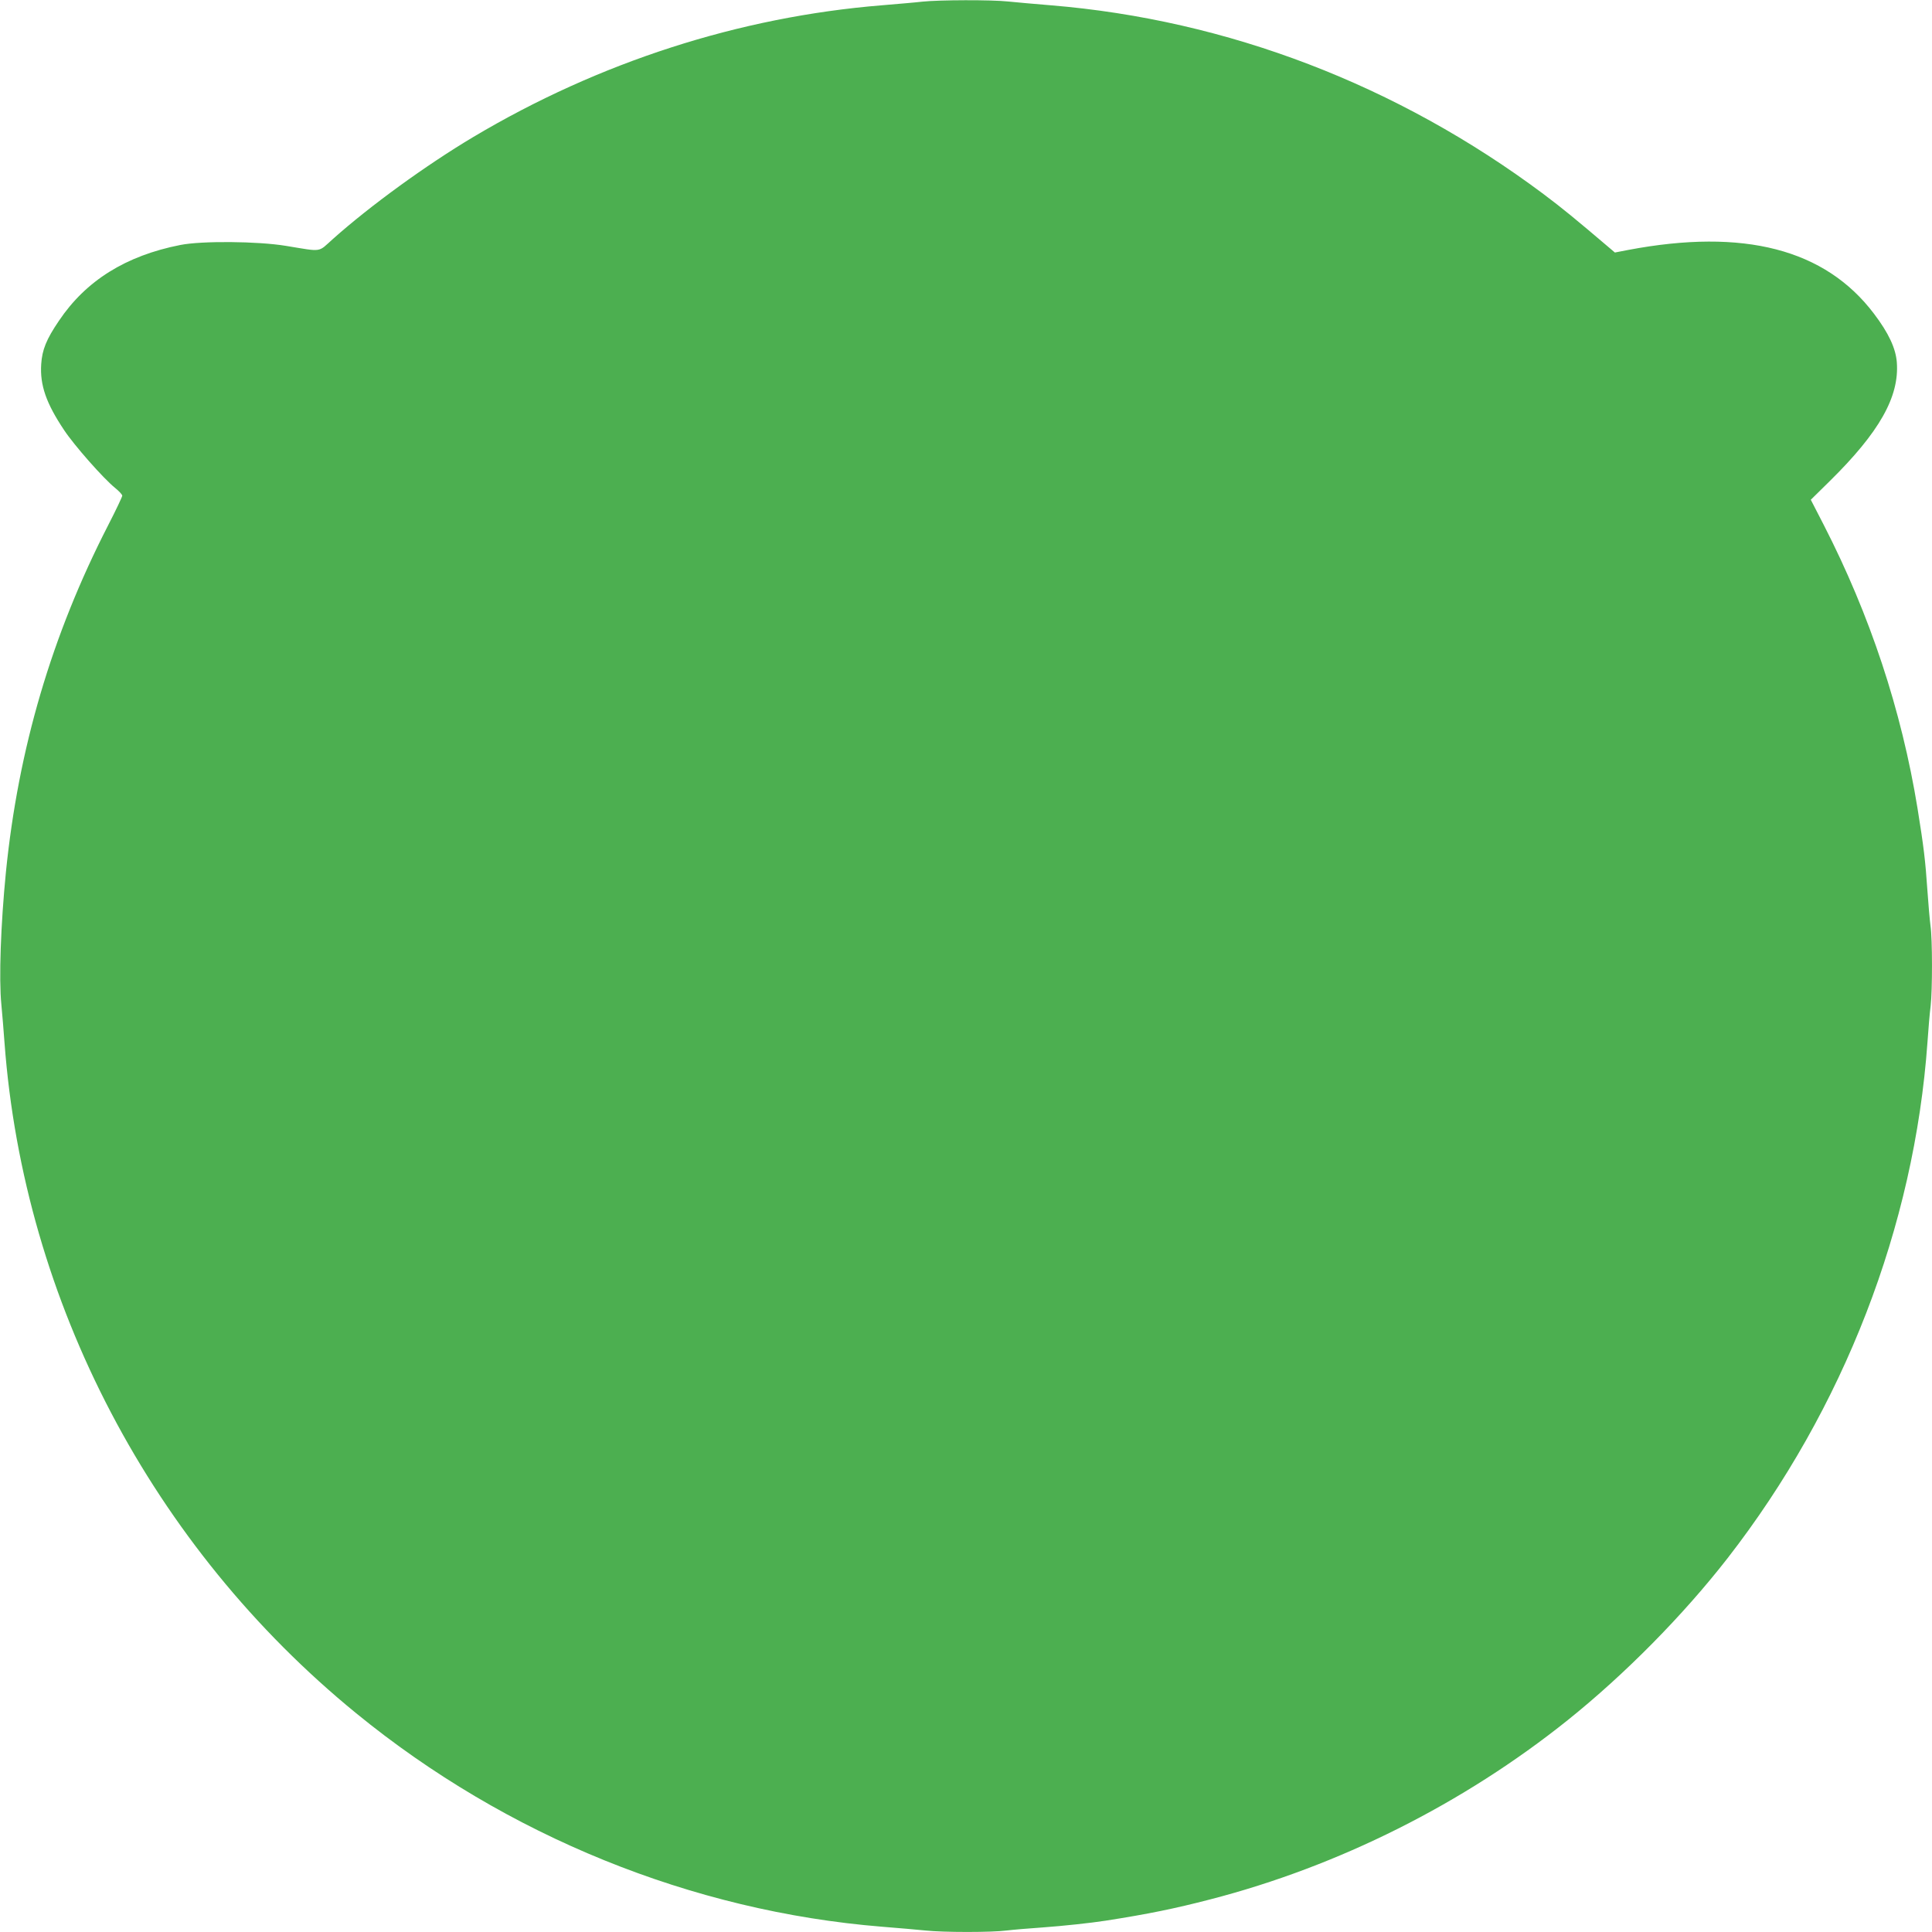 <?xml version="1.0" standalone="no"?>
<!DOCTYPE svg PUBLIC "-//W3C//DTD SVG 20010904//EN"
 "http://www.w3.org/TR/2001/REC-SVG-20010904/DTD/svg10.dtd">
<svg version="1.0" xmlns="http://www.w3.org/2000/svg"
 width="1280pt" height="1280pt" viewBox="0 0 1280 1280"
 preserveAspectRatio="xMidYMid meet">
<g transform="translate(0,1280) scale(0.1,-0.1)"
fill="#4caf50" stroke="none">
<path d="M6110 12789 c-41 -5 -161 -15 -267 -24 -946 -77 -1875 -377 -2708
-873 -313 -187 -680 -453 -929 -675 -102 -91 -66 -86 -311 -46 -187 31 -559
34 -700 6 -361 -71 -626 -236 -805 -503 -83 -122 -111 -192 -117 -287 -9 -139
33 -259 152 -437 67 -101 260 -320 338 -383 26 -21 47 -44 47 -51 0 -7 -42
-96 -94 -197 -373 -727 -595 -1480 -677 -2299 -34 -344 -47 -704 -30 -875 6
-60 15 -175 21 -255 128 -1716 978 -3337 2330 -4441 995 -813 2226 -1312 3483
-1414 106 -8 235 -20 287 -25 121 -13 442 -13 540 0 41 5 147 14 235 20 139
10 324 30 420 45 282 44 458 80 693 141 852 220 1677 634 2369 1188 380 305
763 693 1059 1073 769 990 1237 2198 1324 3418 6 88 15 196 21 240 12 104 12
445 -1 532 -5 38 -14 140 -20 228 -14 207 -25 295 -66 550 -106 650 -314 1278
-621 1877 l-86 167 125 123 c329 324 462 559 445 787 -7 93 -54 194 -151 322
-324 429 -863 568 -1629 423 l-88 -17 -34 29 c-233 198 -312 263 -440 359
-966 722 -2093 1154 -3264 1250 -102 8 -229 20 -281 25 -109 12 -459 11 -570
-1z"/>
</g>
</svg>
